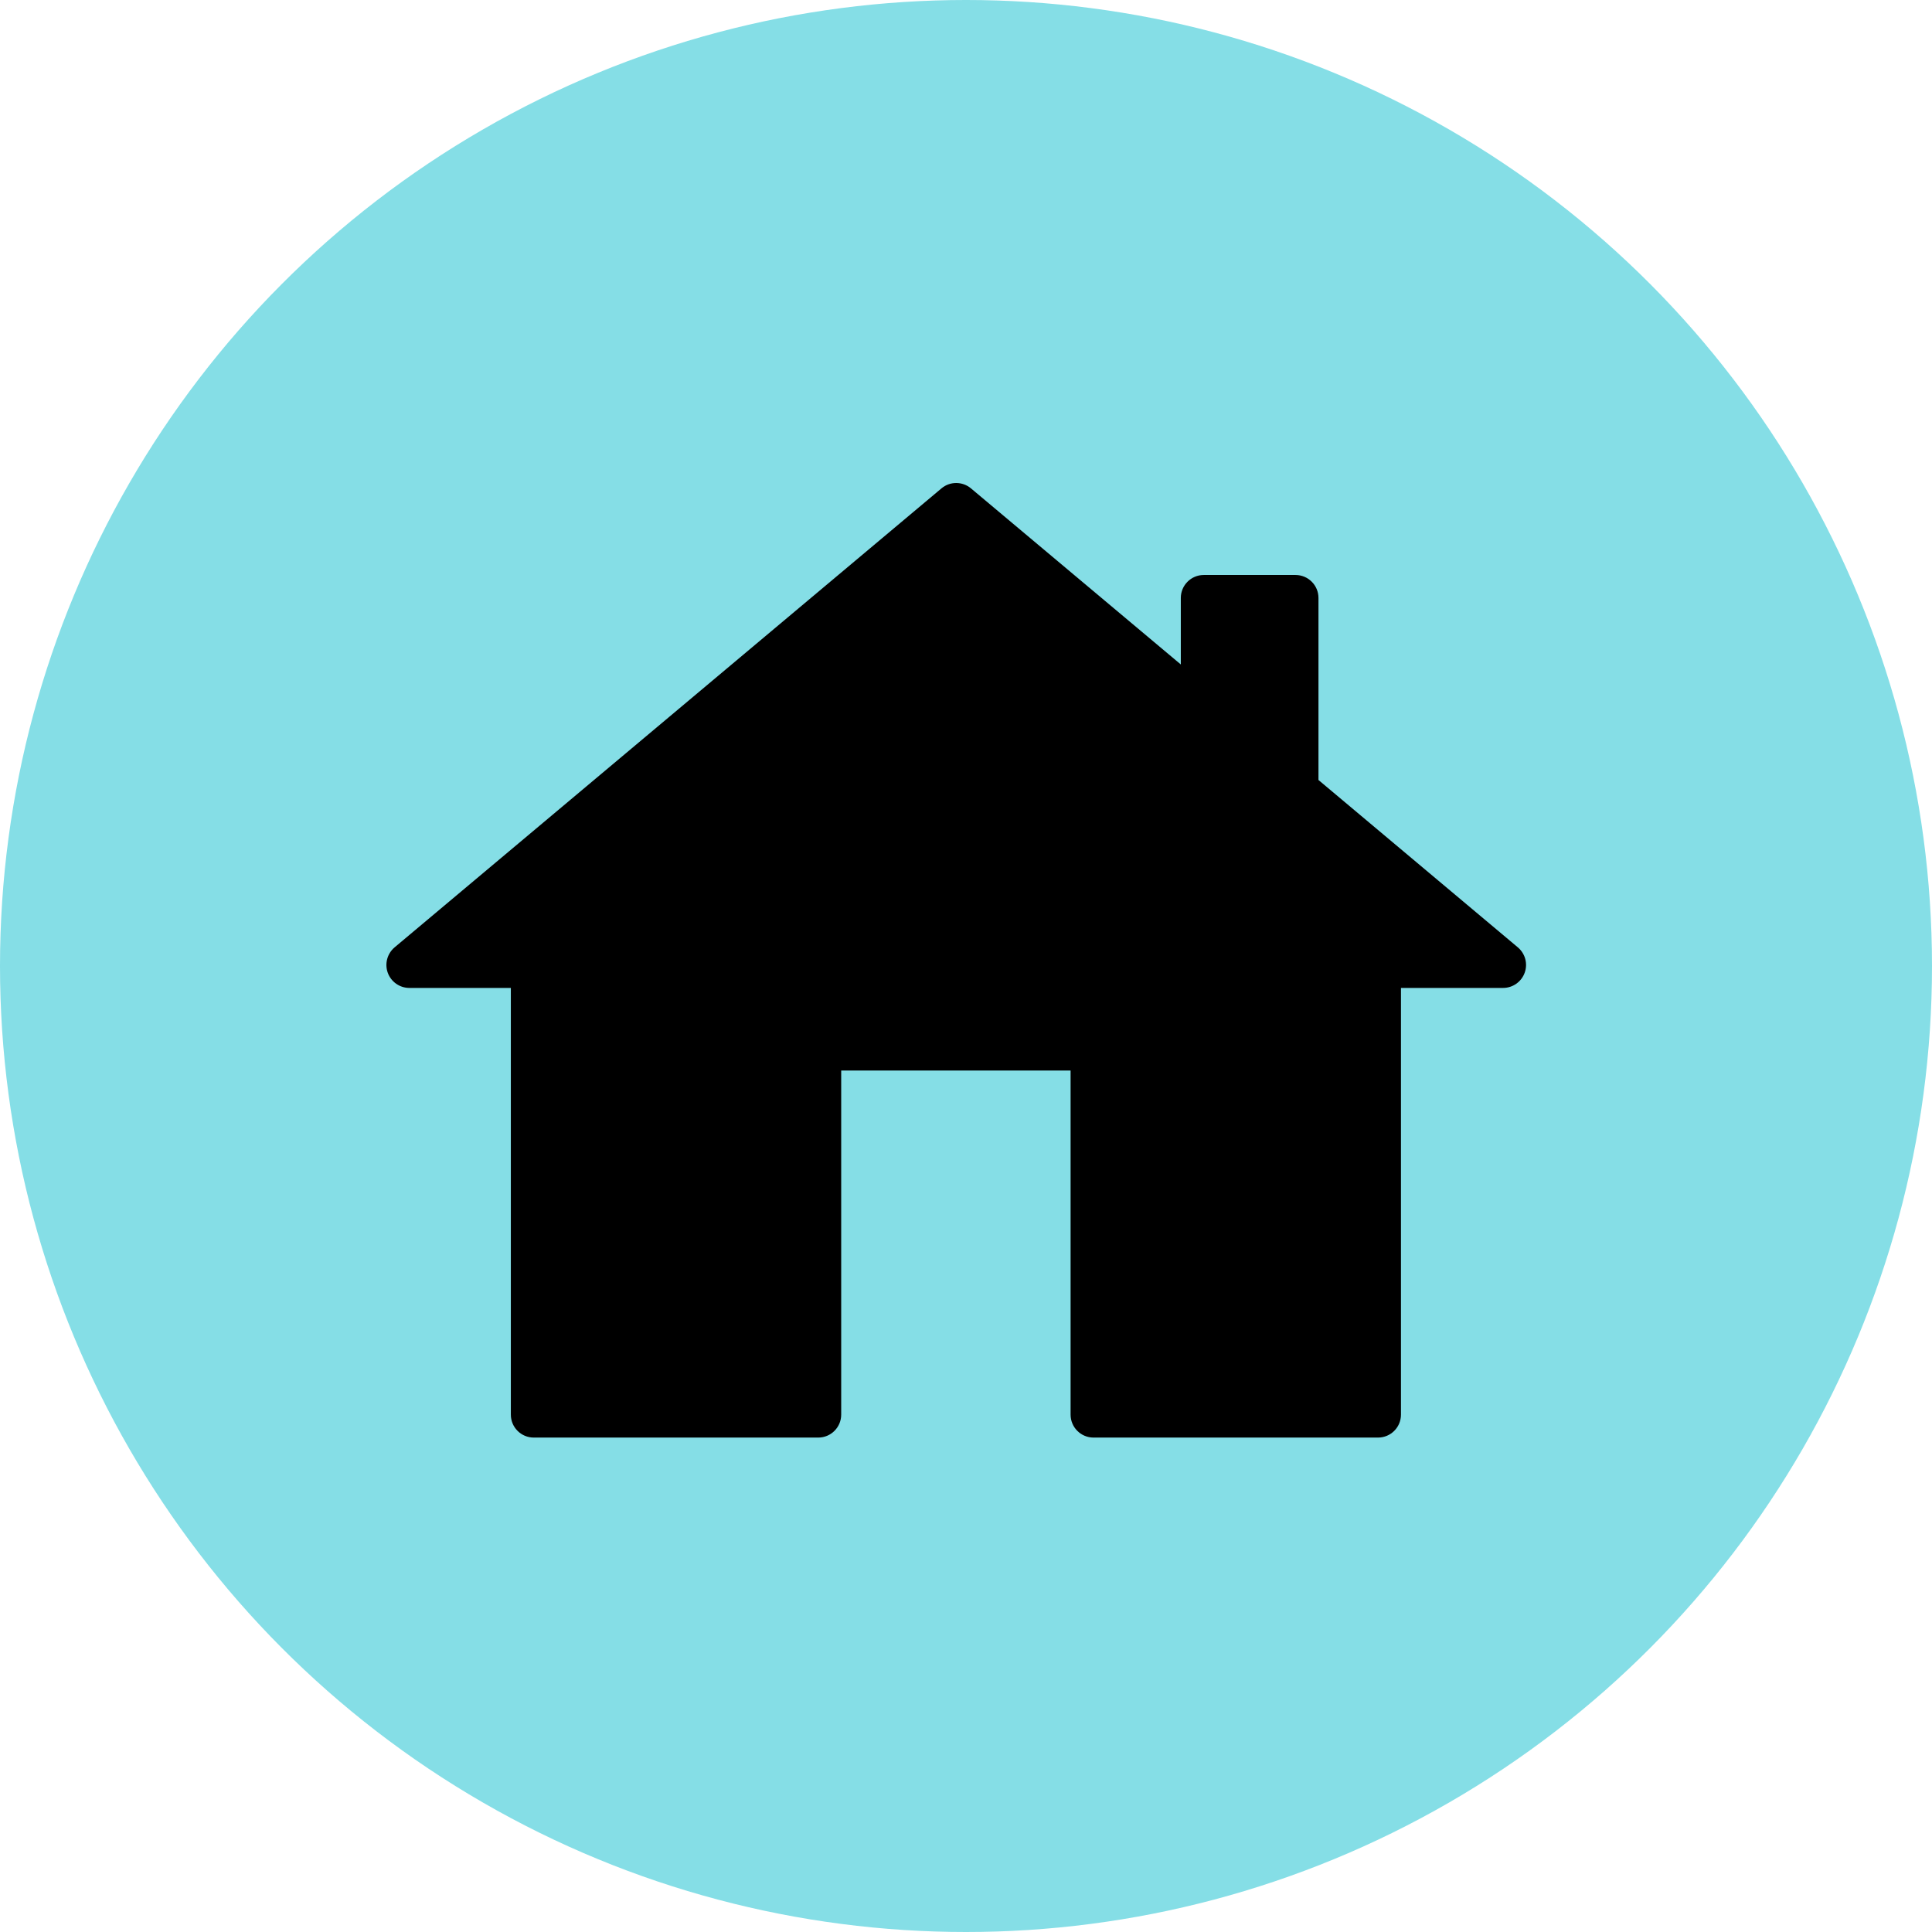 <svg width="80" height="80" viewBox="0 0 80 80" fill="none" xmlns="http://www.w3.org/2000/svg">
<circle cx="40" cy="40" r="40" fill="#85DEE6"/>
<path d="M62.852 39.229L54.595 32.298V24.759C54.595 24.235 54.169 23.809 53.645 23.809H49.845C49.321 23.809 48.895 24.235 48.895 24.759V27.514L40.205 20.222C39.852 19.926 39.335 19.926 38.985 20.222L16.338 39.229C16.035 39.487 15.921 39.905 16.057 40.281C16.194 40.657 16.551 40.908 16.95 40.908H21.153V58.577C21.153 59.102 21.578 59.527 22.103 59.527H33.882C34.406 59.527 34.832 59.102 34.832 58.577V44.328H44.331V58.577C44.331 59.102 44.757 59.527 45.281 59.527H57.061C57.585 59.527 58.011 59.102 58.011 58.577V40.908H62.24C62.639 40.908 62.996 40.657 63.133 40.281C63.27 39.905 63.156 39.487 62.852 39.229Z" fill="black"/>
</svg>
